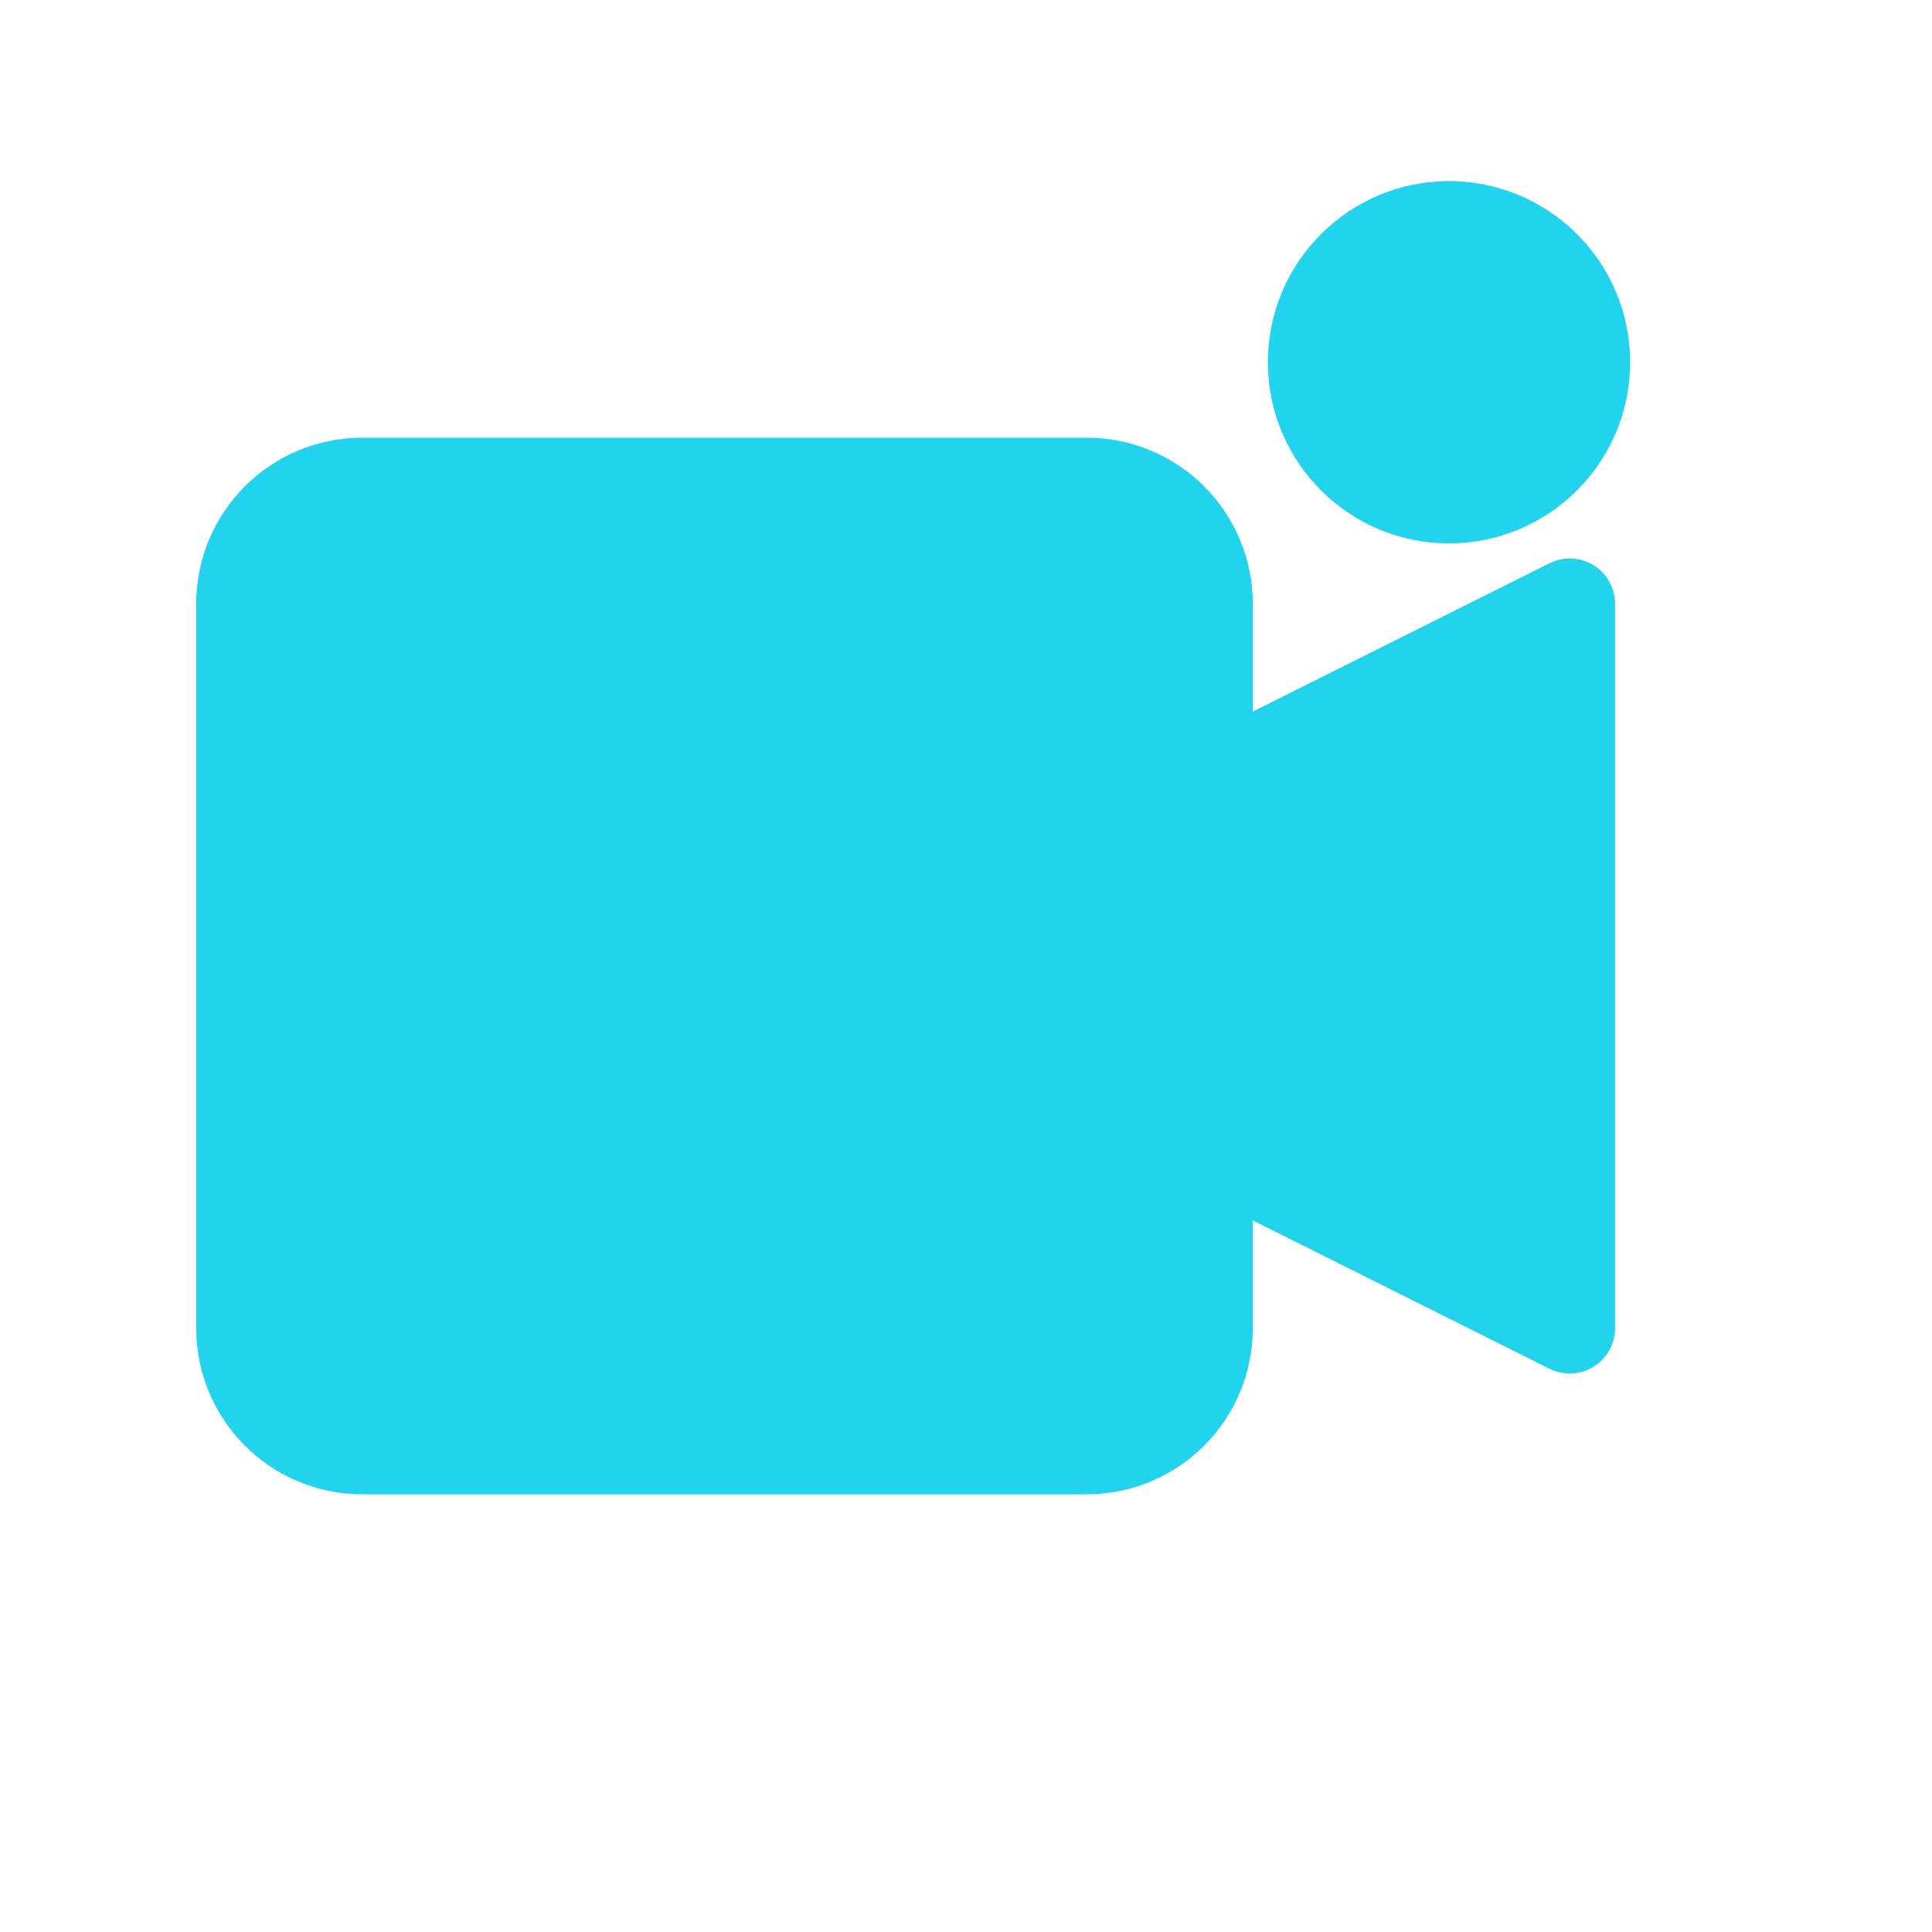 <svg width="32" height="32" viewBox="0 0 32 32" fill="none" xmlns="http://www.w3.org/2000/svg">
  <!-- Video camera icon -->
  <path d="M6 8C4.895 8 4 8.895 4 10V22C4 23.105 4.895 24 6 24H18C19.105 24 20 23.105 20 22V19L26 22V10L20 13V10C20 8.895 19.105 8 18 8H6Z" fill="#22D3EE" stroke="#22D3EE" stroke-width="1.5" stroke-linecap="round" stroke-linejoin="round"/>
  
  <!-- Animated dot -->
  <circle cx="24" cy="6" r="3" fill="#22D3EE">
    <animate attributeName="opacity" values="1;0.3;1" dur="2s" repeatCount="indefinite"/>
  </circle>
</svg>